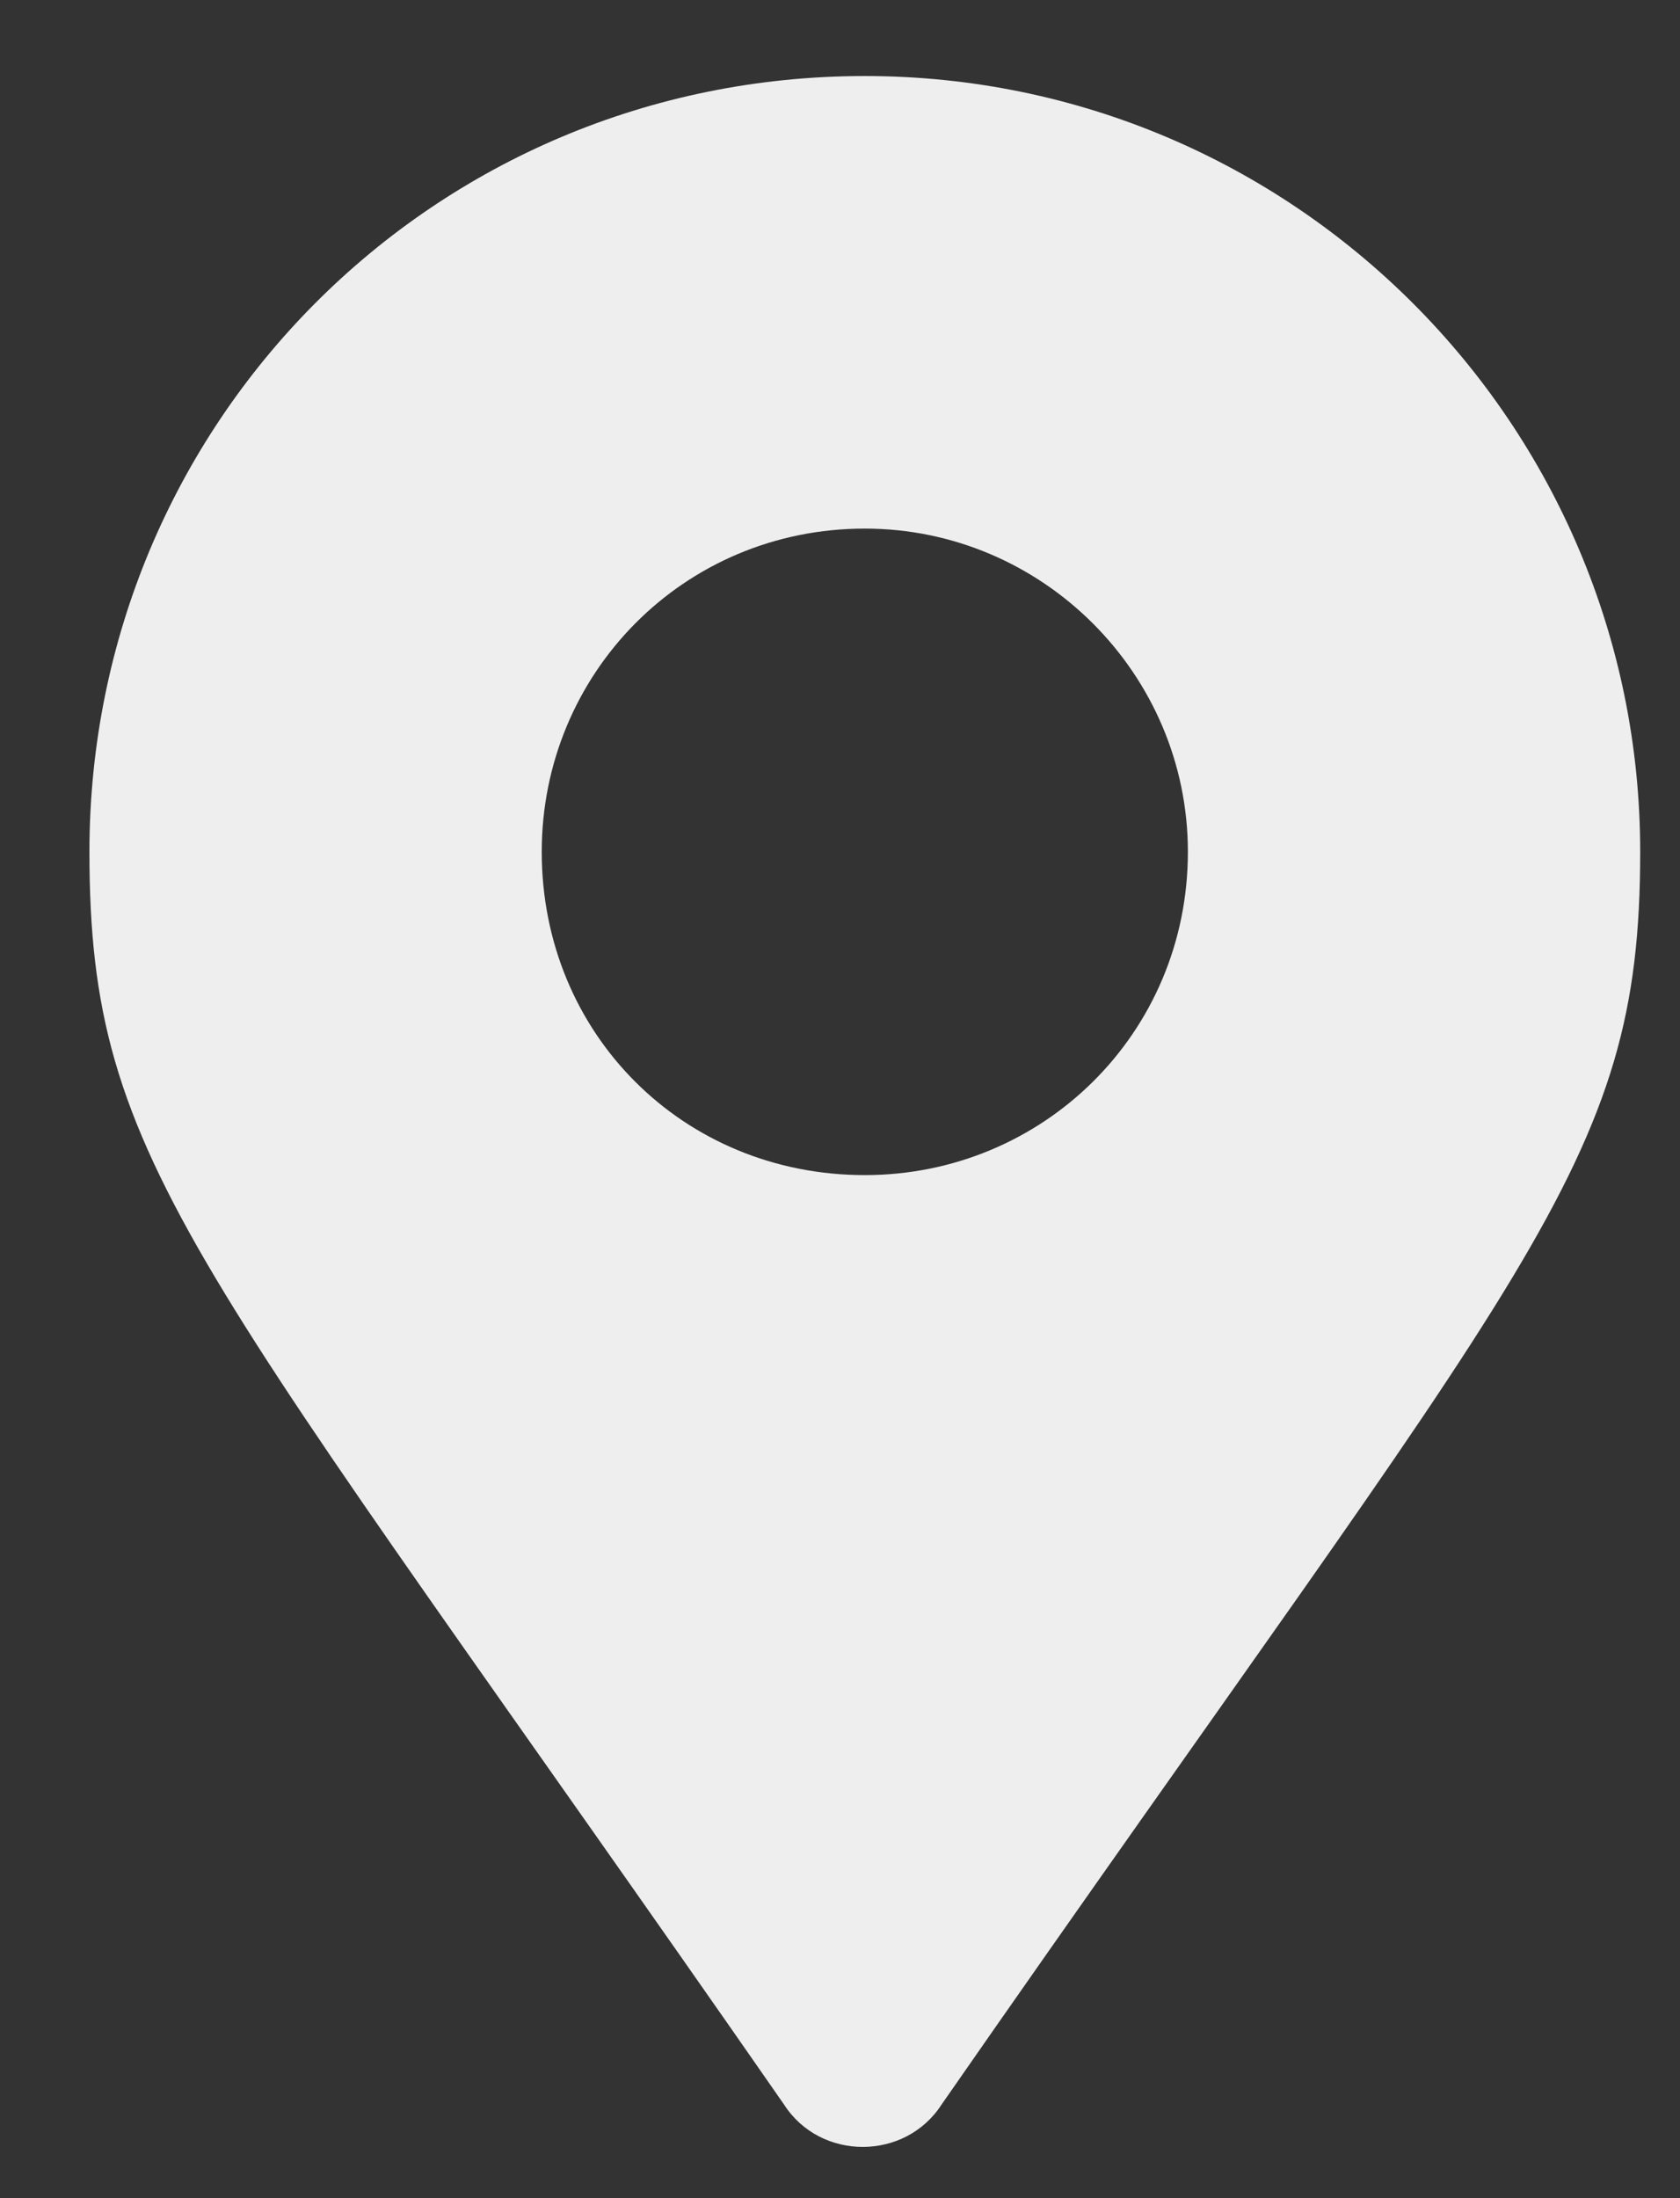 <svg width="13" height="17" viewBox="0 0 13 17" fill="none" xmlns="http://www.w3.org/2000/svg">
<rect x="0" y="0" width="13" height="17" fill="#333333" stroke="none"/>
<path d="M6.067 16.276C1.504 9.713 0.692 9.026 0.692 6.588C0.692 3.276 3.348 0.588 6.692 0.588C10.004 0.588 12.692 3.276 12.692 6.588C12.692 9.026 11.848 9.713 7.286 16.276C7.004 16.713 6.348 16.713 6.067 16.276ZM6.692 9.088C8.067 9.088 9.192 7.994 9.192 6.588C9.192 5.213 8.067 4.088 6.692 4.088C5.286 4.088 4.192 5.213 4.192 6.588C4.192 7.994 5.286 9.088 6.692 9.088Z" fill="#EEEEEE"/>
</svg>
